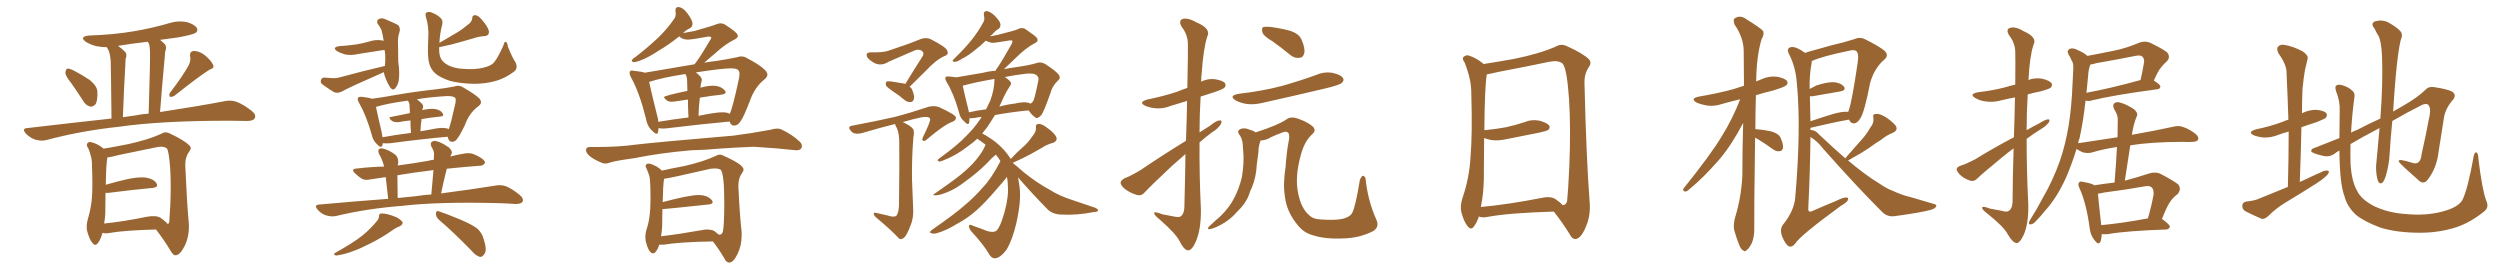 <svg xmlns="http://www.w3.org/2000/svg" xmlns:xlink="http://www.w3.org/1999/xlink" width="1350" height="150"><path fill="#996633" padding="10" d="M38.53 44.97L38.53 44.97Q35.45 41.16 35.30 39.40L35.30 39.40Q35.45 37.50 36.33 37.06L36.33 37.06Q37.35 36.91 39.55 37.94L39.55 37.94Q44.38 40.43 48.49 43.21L48.49 43.21Q52.44 46.44 52.59 49.51L52.59 49.51Q52.73 54.20 51.71 56.10L51.71 56.10Q50.39 57.71 48.93 57.57L48.93 57.57Q46.58 57.13 45.12 54.79L45.12 54.79Q41.75 49.51 38.53 44.97ZM101.95 35.16L101.95 35.16Q103.13 32.52 102.69 30.62L102.69 30.62Q102.25 27.69 104.59 27.54L104.59 27.54Q107.96 27.54 111.04 30.18L111.04 30.18Q114.11 32.81 115.14 35.16L115.14 35.16Q115.87 36.77 113.09 37.65L113.09 37.65Q106.93 41.60 94.19 51.71L94.19 51.71Q92.87 52.44 91.85 52.29L91.85 52.29Q91.11 51.27 91.70 50.24L91.70 50.24Q98.73 41.02 101.95 35.16ZM60.21 64.01L60.21 64.01Q59.91 35.89 59.77 32.67L59.77 32.67Q59.47 29.59 58.89 27.83L58.89 27.83Q58.30 26.81 57.71 25.49L57.71 25.49Q54.64 25.49 51.86 24.90L51.86 24.90Q48.63 24.02 46.29 22.56L46.29 22.56Q42.63 19.78 48.05 19.19L48.05 19.19Q61.38 18.75 72.51 16.85L72.51 16.85Q82.76 15.09 92.14 12.30L92.14 12.30Q96.68 10.99 101.22 12.01L101.22 12.01Q105.32 13.33 106.35 15.23L106.35 15.23Q107.08 16.70 105.62 17.72L105.62 17.72Q104.15 18.75 96.09 20.21L96.09 20.21Q90.97 20.95 86.43 21.53L86.43 21.53Q87.74 22.56 89.06 23.88L89.06 23.88Q90.23 25.49 89.21 27.83L89.21 27.83Q89.06 29.30 88.92 31.20L88.92 31.20Q87.74 43.80 86.43 60.50L86.43 60.50Q107.52 57.28 121.29 54.64L121.29 54.64Q124.51 53.91 127.59 54.93L127.59 54.93Q131.25 56.25 135.79 59.77L135.79 59.77Q138.57 61.96 137.55 63.87L137.55 63.87Q136.67 65.33 133.45 65.33L133.45 65.33Q128.91 65.33 123.93 65.19L123.93 65.19Q87.01 65.19 64.60 68.41L64.60 68.41Q43.80 70.61 25.20 75.59L25.20 75.59Q22.71 76.32 19.19 75.44L19.19 75.44Q16.41 74.56 14.06 72.22L14.06 72.22Q11.43 69.29 14.94 69.14L14.94 69.14Q38.67 66.36 60.21 64.01ZM73.54 62.26L73.54 62.26Q76.76 61.52 80.27 61.38L80.27 61.38Q81.15 32.23 81.01 28.71L81.01 28.71Q81.01 25.49 80.42 23.58L80.42 23.58Q79.98 23.00 79.83 22.56L79.83 22.56Q71.63 23.44 63.72 24.76L63.72 24.76Q65.63 26.07 67.53 27.98L67.53 27.98Q68.85 29.44 67.82 31.79L67.82 31.79Q67.82 33.11 67.68 35.01L67.68 35.01Q66.94 47.31 66.36 63.28L66.36 63.28Q69.87 62.70 73.54 62.26ZM55.37 125.68L55.37 125.68Q54.35 129.35 52.88 131.25L52.88 131.25Q51.42 133.15 49.95 131.25L49.95 131.25Q48.34 129.49 47.02 124.66L47.02 124.66Q46.44 121.88 47.46 118.21L47.46 118.21Q49.22 112.35 49.66 106.49L49.66 106.49Q50.10 100.34 49.66 89.36L49.66 89.36Q49.66 86.13 49.07 84.38L49.07 84.38Q48.63 82.18 47.61 79.98L47.61 79.98Q46.58 78.52 47.02 77.64L47.02 77.64Q47.90 76.32 49.22 76.76L49.22 76.76Q52.88 77.64 55.96 80.27L55.96 80.27Q60.64 79.54 69.43 77.78L69.43 77.78Q80.13 75.44 87.16 72.22L87.16 72.22Q89.36 70.75 91.99 72.22L91.99 72.22Q99.46 75.73 102.25 78.52L102.25 78.52Q103.71 79.83 102.25 81.74L102.25 81.74Q99.90 84.96 100.05 89.50L100.05 89.50Q100.93 109.72 101.95 120.41L101.95 120.41Q102.39 127.29 99.76 132.71L99.76 132.71Q97.27 137.70 94.92 137.84L94.92 137.84Q93.46 137.99 91.99 135.21L91.99 135.21Q88.77 129.79 84.23 123.93L84.23 123.93Q67.24 124.37 58.89 125.83L58.89 125.83Q56.84 126.27 55.37 125.68ZM86.72 117.63L86.72 117.63L86.72 117.63Q89.79 119.82 90.67 121.14L90.67 121.14Q91.26 120.41 91.41 119.82L91.41 119.82Q91.55 116.89 91.99 110.16L91.99 110.16Q92.43 98.73 91.85 90.23L91.85 90.23Q91.11 81.15 90.09 80.13L90.09 80.13Q88.04 78.66 84.38 79.54L84.38 79.54Q74.85 81.45 63.72 83.79L63.72 83.79Q60.35 84.81 58.01 84.96L58.01 84.96Q57.28 88.62 57.13 99.76L57.13 99.76Q62.70 98.14 68.99 96.68L68.99 96.68Q75.44 95.36 79.10 95.95L79.10 95.95Q83.06 96.68 84.52 99.02L84.52 99.02Q85.84 101.07 82.18 101.51L82.18 101.51Q72.22 102.39 58.59 104.15L58.59 104.15Q57.57 104.15 56.98 104.15L56.98 104.15Q56.84 109.57 56.84 115.43L56.84 115.43Q56.69 118.07 56.25 120.70L56.25 120.70Q66.50 119.68 79.39 117.04L79.39 117.04Q84.38 116.16 86.72 117.63ZM207.86 35.60L207.86 35.60Q208.15 32.81 208.01 29.15L208.01 29.15Q207.86 27.98 207.71 27.10L207.71 27.10Q207.13 26.95 206.54 27.10L206.54 27.10Q199.80 28.13 193.51 29.15L193.51 29.15Q189.70 30.03 186.47 29.44L186.47 29.44Q183.84 28.71 182.08 27.69L182.08 27.69Q179.00 25.49 183.40 24.90L183.40 24.90Q188.09 24.61 192.19 24.02L192.19 24.02Q195.85 23.44 199.37 22.41L199.37 22.41Q202.88 21.24 206.40 21.83L206.40 21.83Q206.98 21.97 207.13 22.12L207.13 22.12Q207.13 21.83 207.13 21.68L207.13 21.68Q206.54 18.02 205.96 16.11L205.96 16.11Q204.93 13.92 203.91 12.89L203.91 12.89Q203.32 11.13 204.20 10.55L204.20 10.55Q205.66 9.52 207.42 10.11L207.42 10.11Q212.11 12.01 214.89 13.48L214.89 13.48Q216.36 14.94 215.77 17.14L215.77 17.14Q214.89 19.63 214.89 22.27L214.89 22.27Q215.04 27.10 215.04 32.96L215.04 32.96Q215.92 39.70 215.33 43.36L215.33 43.36Q215.04 45.56 213.57 47.46L213.57 47.46Q212.26 49.22 210.79 47.31L210.79 47.31Q209.18 44.97 207.86 41.31L207.86 41.31Q207.42 39.99 207.28 38.96L207.28 38.96Q188.82 47.02 184.72 49.37L184.72 49.37Q182.08 50.68 180.18 49.66L180.18 49.66Q178.42 48.63 174.46 45.85L174.46 45.85Q172.85 44.82 173.29 43.36L173.29 43.36Q173.73 41.75 175.20 41.89L175.20 41.89Q177.25 42.04 179.15 42.19L179.15 42.19Q181.64 42.33 183.54 41.75L183.54 41.75Q195.85 38.38 207.86 35.60ZM278.32 33.54L278.32 33.54Q279.93 36.77 277.59 38.67L277.59 38.67Q272.90 42.19 267.92 43.65L267.92 43.65Q262.21 45.26 256.05 45.26L256.05 45.26Q248.29 45.12 242.87 43.65L242.87 43.65Q237.74 41.89 235.11 39.70L235.11 39.70Q232.32 37.06 231.74 33.98L231.74 33.98Q230.71 30.91 231.30 19.78L231.30 19.78Q231.59 14.65 230.13 9.67L230.13 9.67Q229.39 7.32 230.27 6.74L230.27 6.74Q231.59 6.15 233.06 6.74L233.06 6.74Q236.13 7.91 237.89 9.67L237.89 9.67Q239.36 10.99 238.77 13.33L238.77 13.33Q237.45 18.60 237.30 23.14L237.30 23.14Q241.41 20.65 245.51 18.31L245.51 18.31Q249.02 16.41 252.25 13.62L252.25 13.62Q254.88 12.01 255.03 9.67L255.03 9.67Q255.03 8.06 256.79 8.20L256.79 8.20Q258.40 8.35 260.60 11.13L260.60 11.13Q263.09 13.92 263.96 16.55L263.96 16.55Q264.40 19.34 261.62 19.48L261.62 19.48Q258.11 19.78 255.32 20.80L255.32 20.80Q252.10 21.68 248.58 22.71L248.58 22.71Q244.34 24.02 237.16 25.49L237.16 25.49Q237.16 25.78 237.16 25.93L237.16 25.93Q237.01 29.30 238.04 31.49L238.04 31.49Q238.92 33.54 242.14 35.30L242.14 35.30Q245.80 37.06 250.63 37.21L250.63 37.21Q256.20 37.65 260.74 36.62L260.74 36.62Q265.28 35.60 266.75 33.69L266.75 33.69Q268.65 31.64 271.88 24.46L271.88 24.46Q272.31 22.41 273.19 22.56L273.19 22.56Q274.07 23.14 274.22 25.05L274.22 25.05Q276.86 31.64 278.32 33.54ZM206.69 77.34L206.69 77.34Q206.54 77.78 206.54 78.37L206.54 78.37Q205.81 80.42 203.47 77.78L203.47 77.78Q201.27 75.73 200.68 72.51L200.68 72.51Q197.61 61.96 193.95 55.66L193.95 55.66Q192.77 53.61 193.36 52.73L193.36 52.73Q193.95 52.15 195.41 52.29L195.41 52.29Q199.37 52.73 200.83 53.32L200.83 53.32Q206.54 52.59 213.72 51.27L213.72 51.27Q223.83 49.51 235.69 48.19L235.69 48.19Q240.82 47.61 245.21 46.73L245.21 46.73Q247.85 45.70 250.05 47.17L250.05 47.17Q256.49 50.83 258.84 53.17L258.84 53.17Q260.89 55.52 258.25 57.42L258.25 57.42Q253.27 61.08 250.93 67.82L250.93 67.82Q248.14 73.54 247.12 74.56L247.12 74.56Q246.09 76.46 244.19 76.61L244.19 76.61Q242.58 76.61 241.99 74.71L241.99 74.71Q241.85 74.27 241.70 73.83L241.70 73.83Q228.37 75 210.79 77.34L210.79 77.34Q208.59 77.49 206.69 77.34ZM241.11 69.29L241.11 69.29Q242.14 69.43 242.29 69.87L242.29 69.87Q243.46 66.94 245.80 56.25L245.80 56.25Q246.53 53.17 245.51 52.59L245.51 52.59Q243.90 51.56 239.36 52.00L239.36 52.00Q231.01 52.59 225.15 53.61L225.15 53.61Q226.46 54.64 227.93 56.10L227.93 56.10Q228.96 57.28 228.08 59.18L228.08 59.18Q228.08 59.33 227.93 59.47L227.93 59.47Q232.47 58.45 235.11 58.89L235.11 58.89Q238.04 59.47 239.06 61.23L239.06 61.23Q240.09 62.84 237.30 62.99L237.30 62.99Q232.62 63.43 227.64 64.31L227.64 64.31Q227.20 67.24 227.05 70.90L227.05 70.90Q229.98 70.31 233.64 69.73L233.64 69.73Q238.33 68.70 241.11 69.29ZM206.54 74.12L206.54 74.12Q213.57 72.80 221.92 71.78L221.92 71.78Q221.63 67.68 221.63 65.04L221.63 65.04Q218.55 65.33 215.48 65.92L215.48 65.92Q212.84 66.21 211.52 65.19L211.52 65.19Q209.33 63.28 211.23 63.13L211.23 63.13Q215.92 62.11 221.34 61.08L221.34 61.08Q221.19 58.15 221.19 57.57L221.19 57.57Q221.19 56.10 220.75 55.08L220.75 55.08Q220.31 54.49 220.17 54.35L220.17 54.35Q209.33 55.81 203.03 57.71L203.03 57.71Q203.76 61.52 206.10 71.34L206.10 71.34Q206.40 72.80 206.54 74.12ZM209.62 107.37L209.62 107.37Q208.74 99.76 208.30 95.65L208.30 95.65Q203.91 96.24 200.24 96.83L200.24 96.83Q197.31 97.56 195.41 96.53L195.41 96.53Q193.36 95.21 191.89 93.75L191.89 93.75Q188.96 91.11 192.92 90.97L192.92 90.97Q200.39 90.09 207.42 89.94L207.42 89.94Q206.54 86.28 204.64 83.06L204.64 83.06Q203.91 81.01 204.79 80.42L204.79 80.42Q205.81 79.83 207.57 80.42L207.57 80.42Q210.79 81.45 213.57 83.64L213.57 83.64Q215.19 85.11 215.04 87.89L215.04 87.89Q214.89 88.33 214.75 89.36L214.75 89.36Q222.66 88.33 231.15 86.87L231.15 86.87Q232.47 86.43 234.23 86.28L234.23 86.28Q234.23 84.67 234.38 83.20L234.38 83.20Q234.38 81.45 232.91 79.10L232.91 79.10Q232.18 77.20 233.20 76.61L233.20 76.61Q234.23 75.73 235.99 76.32L235.99 76.32Q238.77 77.05 242.43 79.69L242.43 79.69Q244.48 81.59 243.90 82.91L243.90 82.91Q243.60 83.50 243.16 84.52L243.16 84.52Q246.83 83.50 250.78 82.91L250.78 82.91Q253.71 82.32 256.05 83.35L256.05 83.35Q258.11 84.23 258.98 84.81L258.98 84.81Q262.06 86.57 261.91 88.04L261.91 88.04Q260.60 89.65 259.13 89.50L259.13 89.50Q250.93 90.09 241.26 91.11L241.26 91.11Q239.65 97.41 238.18 104.44L238.18 104.44Q256.05 102.10 267.63 100.20L267.63 100.20Q270.56 99.61 273.34 100.63L273.34 100.63Q276.56 101.95 280.52 105.18L280.52 105.18Q283.01 107.23 282.13 108.98L282.13 108.98Q281.40 110.16 278.32 110.16L278.32 110.16Q274.37 109.86 269.82 109.72L269.82 109.72Q236.87 108.84 216.94 111.18L216.94 111.18Q198.05 112.65 181.64 116.60L181.64 116.60Q179.30 117.19 176.07 116.31L176.07 116.31Q173.44 115.43 171.53 113.23L171.53 113.23Q169.34 110.60 172.41 110.45L172.41 110.45Q191.89 108.69 209.62 107.37ZM224.85 105.91L224.85 105.91Q228.96 105.18 232.91 105.03L232.91 105.03Q233.50 98.00 234.08 91.85L234.08 91.85Q223.39 93.16 214.60 94.63L214.60 94.63Q214.60 99.76 214.75 106.93L214.75 106.93Q219.87 106.35 224.85 105.91ZM204.64 116.89L204.64 116.89Q204.64 115.28 205.96 115.28L205.96 115.28Q209.03 115.14 214.45 117.48L214.45 117.48Q216.80 118.95 217.38 119.97L217.38 119.97Q217.68 121.14 215.92 122.17L215.92 122.17Q213.57 123.05 211.67 124.51L211.67 124.51Q205.52 128.76 199.80 131.54L199.80 131.54Q194.68 134.18 190.58 135.64L190.58 135.64Q186.04 137.40 181.64 137.99L181.64 137.99Q179.74 137.70 180.76 136.67L180.76 136.67Q190.58 131.25 195.56 127.29L195.56 127.29Q200.10 123.63 203.76 119.09L203.76 119.09Q204.64 117.92 204.64 116.89ZM237.01 118.65L237.01 118.65L237.01 118.65Q235.40 117.19 235.40 115.28L235.40 115.28Q235.55 113.53 237.01 114.11L237.01 114.11Q240.97 115.43 248.44 118.51L248.44 118.51Q255.03 121.29 257.81 123.49L257.81 123.49Q260.30 125.83 261.18 129.05L261.18 129.05Q263.23 135.35 261.47 137.26L261.47 137.26Q260.45 138.87 259.13 138.72L259.13 138.72Q256.93 138.13 254.59 135.35L254.59 135.35Q244.92 125.39 237.01 118.65ZM354.49 72.22L354.49 72.22Q353.76 72.22 352.15 70.61L352.15 70.61Q349.37 67.97 348.78 63.87L348.78 63.87Q345.26 49.80 340.72 41.75L340.72 41.75Q339.99 40.43 339.99 39.55L339.99 39.55Q339.99 38.96 340.21 38.53Q340.43 38.09 341.31 38.09L341.31 38.09L342.33 38.23Q346.44 38.67 348.19 39.26L348.19 39.26L375 34.72L375.73 33.84Q378.66 29.88 383.64 21.39L383.64 21.39Q384.08 20.80 384.08 20.36L384.08 20.36Q384.08 19.78 383.06 19.78L383.06 19.78L382.32 19.78Q373.39 21.39 371.48 21.39L371.48 21.39Q368.41 21.39 366.80 19.63L366.80 19.63Q360.94 24.32 356.10 27.10L356.10 27.10Q350.98 30.47 347.39 32.01Q343.80 33.54 342.33 33.54L342.33 33.54Q341.16 33.40 341.16 32.81L341.16 32.81Q341.16 31.93 343.36 30.62L343.36 30.62Q349.95 25.49 355.00 20.73Q360.06 15.97 364.01 10.25L364.01 10.25Q364.89 9.08 364.89 7.47L364.89 7.47L364.75 5.57Q364.75 3.81 366.21 3.81L366.21 3.81Q368.70 3.81 371.34 7.40Q373.97 10.99 373.97 12.74L373.97 12.74Q373.97 14.36 372.66 15.23L372.66 15.23Q370.75 15.97 368.85 17.87L368.85 17.87L375.15 16.70Q385.40 13.77 386.65 13.18Q387.89 12.60 389.06 12.60L389.06 12.60Q390.09 12.60 391.11 13.04L391.11 13.04Q398.44 17.58 398.44 19.34L398.44 19.34Q398.44 20.36 396.83 21.24L396.83 21.24Q391.70 23.73 386.28 28.71L386.28 28.71Q382.62 31.93 380.27 33.84L380.27 33.84Q383.79 33.25 387.45 32.81L387.45 32.81Q393.16 31.93 398.00 30.91L398.00 30.91Q399.17 30.47 400.34 30.47L400.34 30.47Q401.95 30.47 403.56 31.49L403.56 31.49Q414.40 37.21 414.40 40.28L414.40 40.28Q414.40 41.46 412.94 42.77L412.94 42.77Q407.52 47.02 404.88 54.64L404.88 54.64Q401.37 63.72 399.90 65.48L399.90 65.48Q398.44 67.82 396.39 67.82L396.39 67.82Q394.63 67.82 394.04 65.63L394.04 65.63Q379.54 66.94 360.06 69.29L360.06 69.29L358.15 69.43Q356.69 69.43 355.66 69.14L355.66 69.14Q355.52 70.17 355.37 71.19Q355.22 72.22 354.49 72.22ZM377.20 62.55L377.20 62.55Q386.43 60.64 389.94 60.64L389.94 60.64Q393.02 60.64 394.04 61.52L394.04 61.52Q395.65 58.30 399.02 42.48L399.02 42.48Q399.32 40.87 399.32 39.84L399.32 39.84Q399.32 38.23 398.29 37.57Q397.27 36.91 394.48 36.91L394.48 36.91Q390.09 36.91 375.73 39.11L375.73 39.11Q378.96 41.46 378.96 43.07L378.96 43.07Q378.96 43.80 378.66 44.68Q378.37 45.56 378.37 46.58L378.37 46.58Q378.22 46.88 378.22 47.46L378.22 47.46Q378.22 47.31 378.37 47.31L378.37 47.31Q382.18 46.29 384.96 46.29L384.96 46.29Q389.36 46.29 391.55 49.07L391.55 49.07Q391.85 49.51 391.85 49.80L391.85 49.80Q391.85 50.83 389.50 51.12L389.50 51.12Q384.08 51.71 377.93 52.73L377.93 52.73Q377.34 57.28 377.20 62.55ZM355.52 65.77L355.52 65.77Q363.28 64.45 371.78 63.43L371.78 63.43Q371.48 57.71 371.48 53.76L371.48 53.76L364.45 54.79L362.70 54.93Q360.94 54.93 360.06 54.20L360.06 54.20Q358.59 53.03 358.59 52.44L358.59 52.44Q358.59 51.71 371.19 49.07L371.19 49.07L371.04 43.51Q370.90 40.87 370.02 39.99L370.02 39.99Q357.57 41.89 350.54 44.24L350.54 44.24Q351.56 49.22 354.79 62.11L354.79 62.11Q355.37 64.01 355.52 65.77ZM326.81 88.33L326.81 88.33L325.63 88.18Q316.41 84.52 316.41 80.86L316.41 80.86Q316.70 79.39 318.31 79.39L318.31 79.39L321.24 79.39Q334.42 79.39 343.36 78.08L343.36 78.08Q356.25 76.61 396.09 73.24L396.09 73.24Q406.20 71.92 416.31 70.02L416.31 70.02Q418.21 69.43 419.68 69.43L419.68 69.43Q421.00 69.43 421.88 69.87L421.88 69.87Q427.88 72.66 431.98 76.61L431.98 76.61Q433.01 77.64 433.01 78.81L433.01 78.81Q433.01 81.15 429.93 81.15L429.93 81.15L428.47 81.01Q421.00 80.13 406.93 79.25L406.93 79.25Q396.39 79.69 388.33 80.27L388.33 80.27Q380.86 81.01 373.24 81.15L373.24 81.15Q356.25 82.62 342.63 85.40L342.63 85.40Q331.93 86.87 329.59 87.74L329.59 87.74Q327.98 88.33 326.81 88.33ZM393.90 141.80L393.90 141.80Q392.14 141.80 391.11 139.45L391.11 139.45Q388.48 134.91 384.96 130.37L384.96 130.37Q366.94 130.66 358.45 132.13L358.45 132.13L355.96 132.13Q355.37 134.47 354.05 135.94L354.05 135.94Q353.47 136.82 352.73 136.82L352.73 136.82Q350.24 136.82 348.63 129.93L348.63 129.93L348.49 127.88Q348.49 126.12 349.07 124.07L349.07 124.07Q351.27 117.92 351.27 107.67L351.27 107.67Q351.27 97.27 350.68 95.21Q350.10 93.16 349.22 91.26L349.22 91.26Q348.63 90.23 348.63 89.65L348.63 89.65Q348.63 88.33 350.54 88.33L350.54 88.33L350.83 88.33Q355.08 89.65 357.42 92.14L357.42 92.14Q361.67 91.11 369.58 89.65L369.58 89.65Q379.83 87.30 386.43 84.23L386.43 84.23Q387.60 83.50 388.62 83.50L388.62 83.50Q389.79 83.50 390.97 84.23L390.97 84.23Q401.51 88.92 401.51 91.55L401.51 91.55Q401.51 92.29 400.78 93.31L400.78 93.31Q398.73 96.09 398.73 100.05L398.73 100.05L398.73 100.63Q399.46 116.60 400.49 125.39L400.49 125.39L400.49 127.15Q400.49 132.57 398.29 137.11Q396.09 141.65 393.90 141.80ZM356.98 127.59L356.98 127.59Q366.94 126.42 379.25 124.22L379.25 124.22Q380.71 123.93 381.59 123.93L381.59 123.93L382.47 123.93L382.18 123.93Q384.52 124.07 385.55 124.66L385.55 124.66Q387.01 125.68 387.89 126.56L387.89 126.56L388.62 126.71Q389.94 126.71 390.38 124.95L390.38 124.95Q391.11 121.00 391.11 109.57L391.11 109.57Q391.11 94.04 389.21 91.70L389.21 91.70Q388.04 90.97 385.99 90.97L385.99 90.97L383.79 91.11Q360.94 96.39 358.59 96.53L358.59 96.53Q358.01 100.20 357.86 109.13L357.86 109.13Q372.22 105.32 377.20 105.32L377.20 105.32Q382.18 105.32 384.52 108.25L384.52 108.25Q384.81 108.69 384.81 109.13L384.81 109.13Q384.81 110.30 382.32 110.45L382.32 110.45Q358.89 112.94 357.71 112.94L357.71 112.94L357.57 122.02Q357.42 124.80 356.98 127.59ZM488.82 45.41L488.82 45.41Q493.80 37.21 498.34 30.18L498.34 30.18Q499.22 28.27 497.46 27.25L497.46 27.25Q496.00 26.51 494.24 27.10L494.24 27.10Q482.23 32.23 480.03 33.25L480.03 33.25Q475.78 36.04 471.83 33.84L471.83 33.84Q469.34 32.37 468.31 30.91L468.31 30.91Q467.14 28.27 470.21 28.27L470.21 28.27Q476.95 28.42 479.74 27.39L479.74 27.39Q490.43 23.88 497.17 21.09L497.17 21.09Q500.10 20.07 502.44 21.09L502.44 21.09Q511.08 25.49 511.52 27.39L511.52 27.39Q512.55 29.44 509.91 30.32L509.91 30.32Q505.37 32.37 499.95 38.23L499.95 38.23Q495.26 42.77 491.16 46.88L491.16 46.88Q492.04 47.31 492.48 48.34L492.48 48.34Q493.95 51.56 493.51 53.32L493.51 53.32Q493.21 54.93 491.89 55.08L491.89 55.08Q490.28 55.37 488.53 54.05L488.53 54.05Q485.30 51.27 482.23 49.37L482.23 49.37Q479.00 47.17 478.42 46.14L478.42 46.14Q478.13 44.68 478.71 44.09L478.71 44.09Q479.30 43.80 481.05 43.95L481.05 43.95Q485.01 44.53 488.23 45.12L488.23 45.12Q488.67 45.26 488.82 45.41ZM479.15 116.31L479.15 116.31Q482.52 117.48 483.98 116.60L483.98 116.60Q485.30 114.99 485.45 110.89L485.45 110.89Q485.74 87.30 485.60 77.05L485.60 77.05Q485.60 71.92 484.28 69.14L484.28 69.14Q483.40 67.82 483.40 66.94L483.40 66.94Q475.20 68.99 467.29 71.34L467.29 71.34Q461.57 73.24 459.67 70.90L459.67 70.90Q457.18 68.26 460.40 67.82L460.40 67.82Q473.58 65.33 483.25 63.13L483.25 63.13Q491.60 60.94 501.27 57.71L501.27 57.71Q504.49 56.84 507.13 57.86L507.13 57.86Q516.06 61.96 516.21 63.43L516.21 63.43Q516.36 65.19 513.57 66.06L513.57 66.06Q509.77 67.53 500.83 75L500.83 75Q499.37 76.46 498.49 76.03L498.49 76.03Q497.61 75.59 498.49 73.83L498.49 73.83Q502.29 66.21 502.29 64.31L502.29 64.31Q502.00 62.70 497.90 63.28L497.90 63.28Q492.33 64.45 487.50 65.92L487.50 65.92Q492.19 68.12 493.21 69.87L493.21 69.87Q493.80 71.19 493.21 74.41L493.21 74.41Q492.33 85.25 492.48 96.83L492.48 96.83Q492.92 105.91 493.07 111.77L493.07 111.77Q493.51 117.48 491.75 121.58L491.75 121.58Q490.14 125.98 488.67 127.88L488.67 127.88Q486.91 129.79 485.45 128.76L485.45 128.76Q480.62 123.63 473.14 117.48L473.14 117.48Q471.97 116.46 471.83 115.43L471.83 115.43Q471.83 114.55 473.29 114.99L473.29 114.99Q476.51 115.72 479.15 116.31ZM549.76 95.80L549.76 95.80Q550.20 98.29 550.63 101.37L550.63 101.37Q551.51 108.84 548.73 120.85L548.73 120.85Q546.68 129.64 543.46 134.91L543.46 134.91Q540.53 138.87 537.74 139.45L537.74 139.45Q535.40 139.75 533.94 136.96L533.94 136.96Q531.30 132.28 524.27 124.66L524.27 124.66Q523.10 122.90 523.24 121.88L523.24 121.88Q523.54 120.85 525.29 121.88L525.29 121.88Q529.54 123.34 533.20 124.80L533.20 124.80Q535.99 125.54 537.45 124.95L537.45 124.95Q539.21 124.22 541.11 118.80L541.11 118.80Q544.19 109.86 544.34 102.83L544.34 102.83Q544.34 98.58 543.75 95.51L543.75 95.51Q543.02 96.68 538.62 101.66L538.62 101.66Q531.74 109.72 527.20 113.67L527.20 113.67Q522.22 118.07 516.36 121.14L516.36 121.14Q510.94 124.51 505.66 125.98L505.66 125.98Q503.76 126.42 502.73 125.83L502.73 125.83Q501.42 125.54 503.32 124.07L503.32 124.07Q516.21 115.14 521.19 110.60L521.19 110.60Q526.17 106.49 530.71 101.22L530.71 101.22Q535.40 96.39 540.23 87.01L540.23 87.01Q539.06 84.96 537.74 83.50L537.74 83.50Q535.55 85.25 532.76 88.33L532.76 88.33Q527.93 93.16 521.63 97.71L521.63 97.71Q516.21 101.95 511.67 103.71L511.67 103.71Q507.86 105.32 505.52 105.47L505.52 105.47Q502.73 105.62 505.08 104.30L505.08 104.30Q517.24 95.95 521.19 92.29L521.19 92.29Q526.03 88.04 528.81 84.08L528.81 84.08Q531.30 80.71 532.18 78.08L532.18 78.08Q529.98 76.46 528.08 75.15L528.08 75.15Q527.78 74.85 527.78 74.85L527.78 74.85Q525.29 77.20 522.51 79.10L522.51 79.10Q516.21 84.08 508.74 86.87L508.74 86.87Q507.57 87.45 506.69 87.01L506.69 87.01Q505.96 86.72 506.84 85.84L506.84 85.84Q517.68 77.93 521.78 73.39L521.78 73.39Q526.03 69.29 529.25 64.45L529.25 64.45Q529.69 63.72 530.13 63.13L530.13 63.13Q527.93 63.28 526.17 63.72L526.17 63.72Q524.56 63.87 523.54 63.87L523.54 63.87Q523.54 65.04 523.39 66.06L523.39 66.06Q522.95 68.12 520.61 65.48L520.61 65.48Q518.41 63.72 517.82 60.50L517.82 60.50Q514.89 50.24 511.23 44.38L511.23 44.38Q510.06 42.48 510.64 41.60L510.64 41.60Q511.08 41.16 512.55 41.31L512.55 41.31Q515.04 41.60 516.50 41.75L516.50 41.75Q522.95 40.72 531.01 39.26L531.01 39.26Q534.38 38.38 537.60 38.23L537.60 38.23Q537.89 37.35 538.48 36.77L538.48 36.77Q541.41 32.52 546.39 23.58L546.39 23.58Q546.97 22.41 546.53 21.97L546.53 21.97Q546.24 21.68 545.21 21.83L545.21 21.83Q536.57 23.29 535.55 23.14L535.55 23.14Q533.35 22.56 532.32 21.97L532.32 21.97Q529.39 24.90 526.76 26.81L526.76 26.81Q522.95 30.03 519.87 31.49L519.87 31.49Q516.94 33.40 515.63 33.40L515.63 33.40Q514.01 33.40 514.60 32.37L514.60 32.37Q515.19 31.79 516.21 30.76L516.21 30.76Q521.04 26.07 524.71 21.53L524.71 21.53Q528.52 16.70 531.15 11.72L531.15 11.72Q531.88 10.25 531.30 8.35L531.30 8.35Q531.01 5.86 532.91 6.01L532.91 6.01Q534.96 6.30 537.30 8.64L537.30 8.64Q540.09 11.57 540.23 13.04L540.23 13.04Q540.38 14.50 539.36 15.53L539.36 15.53Q537.60 16.41 535.69 18.75L535.69 18.75Q534.96 19.04 534.81 19.63L534.81 19.63Q537.16 19.19 539.06 18.75L539.06 18.75Q548.44 16.41 549.46 15.82L549.46 15.82Q551.51 14.65 553.42 15.53L553.42 15.53Q558.25 18.75 559.72 20.21L559.72 20.21Q561.18 22.27 558.84 23.29L558.84 23.29Q553.86 25.93 548.58 31.20L548.58 31.20Q544.34 35.16 542.14 37.35L542.14 37.35Q545.95 36.62 549.17 36.18L549.17 36.18Q555.62 35.30 560.01 33.98L560.01 33.98Q562.06 33.25 564.40 34.57L564.40 34.57Q569.68 37.94 571.58 40.14L571.58 40.14Q573.05 42.04 571.29 43.51L571.29 43.51Q568.21 46.44 567.19 50.39L567.19 50.39L567.19 50.39Q563.67 60.35 562.35 62.11L562.35 62.11Q560.16 64.45 559.13 63.43L559.13 63.43Q557.37 62.40 555.47 59.62L555.47 59.62Q547.12 60.35 537.30 62.11L537.30 62.11Q534.96 65.92 533.06 68.70L533.06 68.70Q531.74 70.31 530.42 72.07L530.42 72.07Q532.18 72.95 534.81 74.71L534.81 74.71Q541.70 79.25 545.80 85.84L545.80 85.84Q549.02 82.32 552.25 79.54L552.25 79.54Q555.18 77.05 557.52 73.54L557.52 73.54Q559.57 71.19 559.42 68.85L559.42 68.85Q559.13 66.94 560.89 66.94L560.89 66.94Q562.65 66.80 565.43 68.99L565.43 68.99Q568.80 71.34 570.26 73.68L570.26 73.68Q571.44 76.17 568.36 77.20L568.36 77.20Q565.14 78.08 562.35 79.98L562.35 79.98Q559.42 81.59 556.35 83.35L556.35 83.35Q552.83 85.25 546.97 87.89L546.97 87.89Q546.97 87.89 546.97 88.04L546.97 88.04Q549.17 89.79 552.83 93.02L552.83 93.02Q559.72 98.58 566.46 102.25L566.46 102.25Q571.88 105.76 579.35 108.11L579.35 108.11Q585.79 110.30 591.50 112.21L591.50 112.21Q593.12 113.09 592.97 113.67L592.97 113.67Q592.82 114.40 590.48 114.55L590.48 114.55Q581.54 116.31 573.05 115.87L573.05 115.87Q568.36 115.72 565.58 112.94L565.58 112.94Q557.37 104.59 549.76 95.80ZM534.81 54.20L534.81 54.20Q537.01 48.05 537.01 42.63L537.01 42.63Q526.61 44.38 519.87 46.29L519.87 46.29Q520.61 49.95 522.95 59.33L522.95 59.33Q523.10 60.06 523.24 60.64L523.24 60.64Q527.64 59.62 532.47 59.03L532.47 59.03Q533.79 56.40 534.81 54.20ZM541.99 52.44L541.99 52.44L541.99 52.44Q540.67 55.22 539.65 57.57L539.65 57.57Q543.75 56.40 547.85 55.96L547.85 55.96Q552.39 54.93 554.74 55.37L554.74 55.37Q555.62 55.52 556.49 55.96L556.49 55.96Q557.37 55.52 557.96 54.49L557.96 54.49Q558.84 53.03 560.74 43.21L560.74 43.21Q561.04 41.89 560.01 40.87L560.01 40.87Q558.54 39.26 553.71 39.84L553.71 39.84Q547.56 40.58 542.58 41.60L542.58 41.60Q545.07 43.21 545.65 44.24L545.65 44.24Q546.39 45.41 545.36 46.44L545.36 46.44Q543.46 49.37 541.99 52.44ZM640.43 76.03L640.43 76.03Q640.87 63.72 641.02 54.49L641.02 54.49Q636.47 55.81 632.37 57.13L632.37 57.13Q627.98 58.89 623.88 58.45L623.88 58.45Q620.80 58.15 618.46 57.13L618.46 57.13Q614.50 55.22 619.48 53.76L619.48 53.76Q628.13 52.00 635.30 49.66L635.30 49.66Q638.09 48.49 641.16 47.46L641.16 47.46Q641.60 26.22 641.46 23.58L641.46 23.58Q641.31 18.60 638.23 14.65L638.23 14.65Q636.18 11.28 638.53 10.25L638.53 10.25Q641.46 9.38 646.29 12.16L646.29 12.16Q654.20 15.53 651.86 19.92L651.86 19.92Q649.80 26.51 648.93 39.40L648.93 39.40Q648.63 41.75 648.63 44.09L648.63 44.09Q652.15 42.33 656.10 42.77L656.10 42.77Q660.50 43.51 661.52 44.97L661.52 44.97Q662.26 46.00 661.23 47.31L661.23 47.31Q660.50 48.19 655.22 49.95L655.22 49.95Q651.42 51.12 648.34 52.15L648.34 52.15Q647.75 61.67 647.75 71.48L647.75 71.48Q650.54 69.73 653.32 67.97L653.32 67.97Q656.69 65.19 658.45 65.04L658.45 65.04Q660.21 64.75 659.33 66.94L659.33 66.94Q657.86 69.43 654.64 71.34L654.64 71.34Q651.27 73.83 647.75 76.90L647.75 76.90Q647.61 94.78 648.49 112.94L648.49 112.94Q648.63 123.63 645.85 130.22L645.85 130.22Q643.65 135.35 641.46 135.21L641.46 135.21Q639.26 134.91 636.91 130.08L636.91 130.08Q634.86 126.12 626.37 118.65L626.37 118.65Q623.44 116.31 623.29 115.28L623.29 115.28Q622.85 113.82 627.69 115.72L627.69 115.72Q630.62 116.31 633.84 116.89L633.84 116.89Q636.47 117.48 637.50 116.89L637.50 116.89Q639.40 115.58 639.55 112.06L639.55 112.06Q639.99 96.09 640.14 83.20L640.14 83.20Q636.62 86.28 632.96 89.50L632.96 89.50Q621.24 100.49 618.02 104.00L618.02 104.00Q616.41 105.91 614.06 105.32L614.06 105.32Q610.40 104.30 607.32 101.95L607.32 101.95Q604.98 99.90 605.13 98.44L605.13 98.44Q605.42 97.27 607.32 96.24L607.32 96.24Q610.84 94.92 616.11 91.70L616.11 91.70Q627.54 83.94 640.43 76.03ZM687.30 22.41L687.30 22.41Q682.32 19.48 681.74 17.58L681.74 17.58Q681.15 15.53 682.03 14.65L682.03 14.65Q682.91 14.36 685.69 14.50L685.69 14.50Q691.41 15.23 696.39 16.55L696.39 16.55Q701.51 18.16 702.83 21.39L702.83 21.39Q704.88 26.07 704.30 28.71L704.30 28.71Q703.71 31.05 701.95 31.20L701.95 31.20Q699.17 31.64 696.83 29.74L696.83 29.74Q691.85 25.63 687.30 22.41ZM668.70 50.68L668.70 50.68Q681.45 49.22 692.14 46.44L692.14 46.44Q701.95 43.65 710.89 40.43L710.89 40.43Q715.28 38.53 719.82 39.40L719.82 39.40Q724.22 40.43 725.24 42.19L725.24 42.19Q725.98 43.36 724.66 44.68L724.66 44.68Q723.63 45.85 715.72 47.75L715.72 47.75Q698.29 51.86 681.88 55.52L681.88 55.52Q677.05 56.69 672.95 56.10L672.95 56.10Q669.58 55.52 667.24 54.20L667.24 54.20Q663.28 51.71 668.70 50.68ZM680.71 75.88L680.71 75.88L680.71 75.88Q679.54 78.96 679.54 82.18L679.54 82.18Q679.10 85.69 678.66 88.92L678.66 88.92Q678.37 95.51 676.03 101.22L676.03 101.22Q675 103.13 674.41 105.32L674.41 105.32Q672.51 110.16 668.12 114.26L668.12 114.26Q664.45 118.65 659.18 121.44L659.18 121.44Q654.93 123.63 653.03 123.78L653.03 123.78Q651.56 123.63 653.03 122.17L653.03 122.17Q654.79 120.56 656.69 118.80L656.69 118.80Q658.30 117.48 659.33 116.46L659.33 116.46Q664.01 111.77 666.21 107.37L666.21 107.37Q669.14 101.95 670.61 95.65L670.61 95.65Q671.92 87.89 671.34 81.74L671.34 81.74Q671.19 79.39 671.04 77.49L671.04 77.49Q670.75 74.56 668.99 72.36L668.99 72.36Q667.97 70.61 669.73 69.73L669.73 69.73Q672.07 68.70 675.15 70.17L675.15 70.17Q676.61 70.46 678.08 71.48L678.08 71.48Q690.38 67.53 694.92 64.31L694.92 64.31Q697.27 62.70 701.22 64.16L701.22 64.16Q706.79 66.21 709.13 68.55L709.13 68.55Q710.89 70.61 708.54 72.51L708.54 72.51Q704.44 76.32 702.54 83.35L702.54 83.35Q699.17 95.21 700.93 104.00L700.93 104.00Q702.54 112.50 706.93 116.16L706.93 116.16Q708.98 118.36 713.38 118.51L713.38 118.51Q721.29 119.09 725.39 118.07L725.39 118.07Q729.05 117.04 730.08 115.14L730.08 115.14Q731.98 111.77 734.33 97.12L734.33 97.12Q735.35 94.92 735.94 94.92L735.94 94.92Q736.82 94.92 737.40 96.39L737.40 96.39Q738.57 108.11 743.12 118.36L743.12 118.36Q745.17 122.46 741.50 124.80L741.50 124.80Q734.03 128.61 725.10 128.76L725.10 128.76Q715.58 129.20 708.84 127.00L708.84 127.00Q704.00 125.68 700.78 121.58L700.78 121.58Q694.92 114.55 693.90 106.49L693.90 106.49Q692.72 99.61 694.19 90.38L694.19 90.38Q694.78 81.74 696.09 75.15L696.09 75.15Q696.39 72.22 695.51 71.63L695.51 71.63Q694.63 70.61 692.29 71.63L692.29 71.63Q689.06 72.80 686.28 74.12L686.28 74.12Q683.79 75.73 680.71 75.88ZM839.06 114.26L839.06 114.26Q814.45 114.99 802.88 117.19L802.88 117.19Q800.68 117.63 798.93 117.04L798.93 117.04Q798.63 116.89 798.63 116.89L798.63 116.89Q797.46 120.26 796.00 122.17L796.00 122.17Q794.53 124.51 792.63 122.31L792.63 122.31Q790.58 119.97 789.11 114.55L789.11 114.55Q788.38 111.18 789.70 107.08L789.70 107.08Q793.51 95.95 794.09 84.52L794.09 84.52Q795.12 72.51 794.53 51.71L794.53 51.71Q794.53 45.70 793.51 42.04L793.51 42.04Q792.63 38.09 790.87 33.69L790.87 33.69Q789.55 31.93 790.14 30.91L790.14 30.91Q791.31 29.74 792.77 29.88L792.77 29.88Q797.17 31.20 800.83 34.28L800.83 34.28Q800.98 34.42 801.12 34.57L801.12 34.57Q806.98 33.69 817.68 31.79L817.68 31.79Q831.45 29.00 840.38 25.05L840.38 25.05Q843.02 23.44 846.09 24.90L846.09 24.90Q854.88 28.86 858.11 32.08L858.11 32.08Q859.57 33.84 858.11 36.04L858.11 36.04Q855.47 39.70 855.62 44.97L855.62 44.97Q856.64 86.43 858.40 108.84L858.40 108.84Q859.13 116.60 856.05 123.19L856.05 123.19Q853.56 128.91 850.78 129.05L850.78 129.05Q848.88 129.20 847.41 126.12L847.41 126.12Q843.90 120.41 839.06 114.26ZM843.75 110.74L843.75 110.74L843.75 110.74Q845.65 110.89 846.24 108.54L846.24 108.54Q846.83 103.13 847.41 90.23L847.41 90.23Q848.29 69.29 847.27 53.32L847.27 53.32Q846.09 36.62 843.75 34.28L843.75 34.28Q841.41 32.37 836.43 33.40L836.43 33.40Q823.83 36.04 809.18 38.82L809.18 38.82Q805.52 39.70 802.88 40.14L802.88 40.14Q801.71 47.46 801.56 70.31L801.56 70.31Q807.86 69.73 813.28 68.70L813.28 68.70Q818.41 67.53 822.95 66.06L822.95 66.06Q827.05 64.31 831.45 65.19L831.45 65.19Q835.55 66.36 836.57 67.82L836.57 67.82Q837.30 69.14 835.99 70.17L835.99 70.17Q835.25 70.75 831.15 71.63L831.15 71.63Q822.22 73.39 813.43 75.15L813.43 75.15Q809.03 76.17 805.08 75.59L805.08 75.59Q803.17 75.15 801.42 74.56L801.42 74.56Q801.27 85.55 801.27 96.97L801.27 96.97Q801.12 104.59 799.66 111.77L799.66 111.77Q814.16 110.45 832.18 106.93L832.18 106.93Q837.30 105.76 839.94 107.52L839.94 107.52Q842.72 109.42 843.75 110.74ZM947.75 74.41L947.75 74.41Q947.17 117.04 947.31 122.90L947.31 122.90Q947.46 127.59 946.00 131.25L946.00 131.25Q944.38 134.33 943.36 134.91L943.36 134.91Q942.19 136.23 941.31 135.21L941.31 135.21Q940.14 134.77 939.11 132.13L939.11 132.13Q937.65 128.47 936.77 125.24L936.77 125.24Q935.60 122.02 937.06 117.04L937.06 117.04Q940.28 106.49 940.87 94.92L940.87 94.92Q940.87 80.13 941.31 66.36L941.31 66.36Q935.16 78.22 928.42 86.13L928.42 86.13Q919.78 96.09 912.16 102.25L912.16 102.25Q910.84 103.56 909.96 103.42L909.96 103.42Q908.50 103.27 909.08 101.81L909.08 101.81Q923.73 83.64 929.88 73.39L929.88 73.39Q935.60 64.16 939.70 53.61L939.70 53.61Q934.57 54.79 930.03 56.10L930.03 56.10Q925.78 57.57 921.68 56.98L921.68 56.98Q918.46 56.40 916.11 55.37L916.11 55.37Q912.45 53.17 917.43 52.15L917.43 52.15Q927.83 50.39 936.33 48.05L936.33 48.05Q938.96 47.17 941.75 46.29L941.75 46.29Q941.60 36.47 941.60 27.69L941.60 27.69Q941.60 20.36 936.62 13.18L936.62 13.18Q935.89 10.99 936.47 10.11L936.47 10.11Q939.55 7.76 943.07 10.40L943.07 10.40Q951.12 15.38 952.15 16.85L952.15 16.85Q952.73 18.90 951.27 21.09L951.27 21.09Q948.49 30.32 948.34 43.95L948.34 43.95Q949.80 43.36 951.27 42.77L951.27 42.77Q955.37 40.87 959.77 41.46L959.77 41.46Q964.01 42.33 965.04 43.80L965.04 43.80Q965.77 45.12 964.45 46.14L964.45 46.14Q963.57 47.02 957.28 48.93L957.28 48.93Q952.29 50.10 948.19 51.42L948.19 51.42Q947.90 61.23 947.90 69.73L947.90 69.73Q952.15 70.02 956.25 70.90L956.25 70.90Q960.50 72.07 961.52 74.41L961.52 74.41Q962.99 77.78 962.84 79.69L962.84 79.69Q962.55 81.45 961.23 81.59L961.23 81.59Q959.47 82.03 957.57 80.71L957.57 80.71Q953.17 77.49 949.22 75.15L949.22 75.15Q948.34 74.56 947.75 74.41ZM996.53 85.55L996.53 85.55Q996.68 85.11 997.12 84.67L997.12 84.67Q1001.07 80.13 1004.74 76.03L1004.74 76.03Q1007.67 72.95 1010.01 68.85L1010.01 68.85Q1012.06 66.36 1011.62 63.57L1011.62 63.57Q1011.04 61.67 1012.94 61.52L1012.94 61.52Q1014.84 61.23 1018.07 63.13L1018.07 63.13Q1021.73 65.48 1023.63 67.82L1023.63 67.82Q1025.24 70.31 1022.02 71.78L1022.02 71.78Q1018.65 73.10 1015.87 75.44L1015.87 75.44Q1012.79 77.34 1009.57 79.69L1009.57 79.69Q1005.32 82.62 998.14 86.57L998.14 86.57Q998.00 86.57 997.85 86.57L997.85 86.57Q1007.23 94.48 1014.70 99.02L1014.70 99.02Q1018.80 101.81 1021.58 102.83L1021.58 102.83Q1027.29 105.47 1031.40 106.35L1031.40 106.35Q1037.70 108.25 1044.43 110.16L1044.43 110.16Q1046.04 110.60 1045.46 111.62L1045.46 111.62Q1044.73 112.79 1042.38 113.38L1042.38 113.38Q1037.11 114.84 1022.90 116.75L1022.90 116.75Q1019.09 117.19 1016.31 114.40L1016.31 114.40Q1002.10 100.20 984.08 79.83L984.08 79.83Q981.30 76.17 977.64 73.97L977.64 73.97Q977.49 91.85 976.46 112.65L976.46 112.65Q976.32 115.14 978.96 113.82L978.96 113.82Q985.55 110.89 991.41 108.54L991.41 108.54Q995.07 106.64 996.97 106.64L996.97 106.64Q998.44 106.64 997.85 108.11L997.85 108.11Q997.12 109.42 994.04 111.18L994.04 111.18Q971.78 127.44 969.43 131.54L969.43 131.54Q967.53 133.89 965.63 132.86L965.63 132.86Q963.57 131.10 962.11 127.00L962.11 127.00Q961.08 123.63 962.84 121.29L962.84 121.29Q968.85 113.82 969.43 106.64L969.43 106.64Q972.66 69.29 970.31 45.12L970.31 45.12Q969.73 36.33 966.06 29.15L966.06 29.15Q964.75 26.81 966.21 25.78L966.21 25.78Q967.53 24.90 970.31 25.93L970.31 25.93Q972.36 26.81 974.71 28.56L974.71 28.56Q977.64 27.54 981.74 26.51L981.74 26.51Q988.04 24.61 995.51 22.85L995.51 22.85Q998.73 21.97 1001.51 21.09L1001.51 21.09Q1004.44 19.78 1007.23 21.24L1007.23 21.24Q1014.84 25.05 1017.63 27.39L1017.63 27.39Q1020.26 29.88 1017.48 32.23L1017.48 32.23Q1012.06 36.91 1009.86 44.82L1009.86 44.82Q1006.79 60.64 1004.59 63.87L1004.59 63.87Q1003.27 66.21 1001.37 66.65L1001.37 66.65Q999.46 66.80 998.44 64.60L998.44 64.60Q989.36 66.21 977.78 68.99L977.78 68.99Q977.64 68.99 977.64 69.14L977.64 69.14Q977.64 69.58 977.64 70.17L977.64 70.17Q980.27 70.17 982.18 72.51L982.18 72.51Q989.79 79.69 996.53 85.55ZM977.34 52.00L977.34 52.00L977.34 52.00Q977.49 58.30 977.64 65.48L977.64 65.48Q983.64 63.43 989.94 61.52L989.94 61.52Q994.63 60.21 997.41 60.35L997.41 60.35Q997.85 60.35 998.00 60.50L998.00 60.50Q998.29 59.77 998.44 59.18L998.44 59.18Q1000.05 54.79 1003.13 33.98L1003.13 33.98Q1004.00 28.42 1002.10 27.39L1002.10 27.39Q1000.93 26.81 998.58 27.39L998.58 27.39Q984.23 30.32 978.37 32.96L978.37 32.96Q978.37 33.54 978.22 34.42L978.22 34.42Q977.05 40.43 977.20 48.05L977.20 48.05Q978.96 47.17 980.86 46.14L980.86 46.14Q986.72 44.24 990.23 44.38L990.23 44.38Q994.04 44.68 995.80 46.88L995.80 46.88Q996.97 48.78 993.75 49.37L993.75 49.37Q987.45 50.54 978.66 52.00L978.66 52.00Q977.78 52.00 977.34 52.00ZM1087.50 74.12L1087.50 74.12Q1087.94 61.52 1088.09 52.59L1088.09 52.59Q1084.13 53.32 1080.62 54.20L1080.62 54.20Q1076.37 55.37 1072.27 54.79L1072.27 54.79Q1069.04 54.35 1066.85 53.03L1066.85 53.03Q1062.89 50.83 1068.16 49.80L1068.16 49.80Q1075.93 48.93 1082.67 47.17L1082.67 47.17Q1085.45 46.29 1088.23 45.70L1088.23 45.70Q1088.38 30.03 1088.23 27.83L1088.23 27.83Q1088.09 23.14 1085.01 19.19L1085.01 19.19Q1082.96 15.97 1085.30 15.09L1085.30 15.09Q1088.23 14.06 1092.77 16.85L1092.77 16.85Q1100.39 20.21 1098.05 24.32L1098.05 24.32Q1096.00 30.62 1095.41 42.92L1095.41 42.92Q1095.26 43.07 1095.26 43.21L1095.26 43.21Q1098.63 41.89 1102.73 42.48L1102.73 42.48Q1106.84 43.51 1107.86 44.97L1107.86 44.97Q1108.45 46.29 1107.42 47.31L1107.42 47.31Q1106.69 48.05 1101.71 49.37L1101.71 49.37Q1098.05 50.10 1094.97 50.98L1094.97 50.98Q1094.38 60.50 1094.38 70.31L1094.38 70.31Q1097.61 68.41 1101.12 66.65L1101.12 66.65Q1104.35 64.60 1105.81 64.45L1105.81 64.45Q1107.28 64.31 1106.40 66.06L1106.40 66.06Q1104.93 68.12 1101.86 69.87L1101.86 69.87Q1098.05 72.22 1094.38 75L1094.38 75Q1094.38 92.58 1095.26 109.86L1095.26 109.86Q1095.56 120.26 1092.92 126.56L1092.92 126.56Q1090.72 131.40 1088.82 131.25L1088.82 131.25Q1086.77 130.96 1084.13 126.42L1084.13 126.42Q1082.08 122.46 1073.29 115.43L1073.29 115.43Q1070.51 113.38 1070.36 112.35L1070.36 112.35Q1070.07 110.89 1074.61 112.65L1074.61 112.65Q1077.69 113.23 1080.91 113.82L1080.91 113.82Q1083.84 114.70 1084.86 113.82L1084.86 113.82Q1086.62 112.50 1086.77 109.28L1086.77 109.28Q1086.91 93.02 1087.35 80.13L1087.35 80.13Q1084.28 82.32 1081.49 84.67L1081.49 84.67Q1070.21 93.90 1067.43 96.68L1067.43 96.68Q1065.82 98.14 1063.92 97.56L1063.92 97.56Q1060.69 96.53 1058.35 94.34L1058.35 94.34Q1056.45 92.29 1056.59 91.26L1056.59 91.26Q1056.88 90.09 1058.64 89.50L1058.64 89.50Q1061.87 88.48 1066.41 86.13L1066.41 86.13Q1076.37 79.98 1087.50 74.12ZM1134.96 126.42L1134.96 126.42Q1134.81 129.05 1134.23 130.52L1134.23 130.52Q1133.20 132.71 1130.86 129.49L1130.86 129.49Q1128.81 126.86 1128.37 122.90L1128.37 122.90Q1126.61 109.72 1122.95 101.66L1122.95 101.66Q1121.78 99.32 1122.80 98.44L1122.80 98.44Q1123.24 97.71 1125.15 98.29L1125.15 98.29Q1129.54 99.02 1131.01 100.05L1131.01 100.05Q1136.43 99.17 1141.85 98.58L1141.85 98.58Q1142.72 88.33 1143.16 79.39L1143.16 79.39Q1135.99 80.42 1129.69 82.32L1129.69 82.32Q1127.64 82.91 1124.85 82.32L1124.85 82.32Q1122.80 81.45 1121.34 80.42L1121.34 80.42Q1118.85 88.48 1115.77 95.65L1115.77 95.65Q1110.79 106.79 1104.20 113.96L1104.20 113.96Q1102.44 116.31 1100.10 118.65L1100.10 118.65Q1098.19 121.00 1096.73 121.14L1096.73 121.14Q1095.26 121.44 1095.70 119.97L1095.70 119.97Q1096.00 119.09 1096.58 118.21L1096.58 118.21Q1099.95 112.94 1102.73 107.52L1102.73 107.52Q1108.45 97.85 1112.40 86.72L1112.40 86.72Q1115.33 78.22 1117.09 67.68L1117.09 67.68Q1118.70 57.42 1119.14 45.85L1119.14 45.85Q1119.43 41.02 1119.58 36.91L1119.58 36.91Q1119.73 34.13 1118.70 32.67L1118.70 32.67Q1117.82 30.62 1116.94 29.30L1116.94 29.30Q1115.92 27.39 1117.68 26.37L1117.68 26.37Q1119.43 25.63 1122.07 27.10L1122.07 27.10Q1125.29 28.42 1127.20 30.18L1127.20 30.18Q1134.38 28.86 1141.41 27.39L1141.41 27.39Q1148.14 26.07 1155.32 23.00L1155.32 23.00Q1158.25 21.97 1160.89 23.00L1160.89 23.00Q1167.92 26.37 1170.26 28.27L1170.26 28.27Q1172.31 30.91 1169.97 33.25L1169.97 33.25Q1168.51 34.42 1167.04 36.33L1167.04 36.33Q1165.43 38.09 1163.09 43.51L1163.09 43.51Q1166.60 45.70 1166.60 46.73L1166.60 46.73Q1166.46 48.05 1164.99 48.19L1164.99 48.19Q1140.82 51.42 1129.69 54.20L1129.69 54.20Q1127.93 54.79 1126.46 54.35L1126.46 54.35Q1126.32 54.35 1126.17 54.35L1126.17 54.35Q1125.15 64.45 1122.95 74.71L1122.95 74.71Q1122.36 75.88 1122.22 77.34L1122.22 77.34Q1133.35 75.59 1143.46 74.12L1143.46 74.12Q1143.60 69.14 1143.60 64.60L1143.60 64.60Q1143.75 62.26 1141.55 58.74L1141.55 58.74Q1140.67 56.69 1141.70 55.81L1141.70 55.81Q1142.87 54.79 1144.78 55.37L1144.78 55.37Q1147.85 56.10 1152.25 58.89L1152.25 58.89Q1154.59 60.94 1154.00 62.40L1154.00 62.40Q1153.42 63.72 1152.83 65.63L1152.83 65.63Q1152.10 67.82 1151.51 71.04L1151.51 71.04Q1151.37 71.78 1151.22 72.80L1151.22 72.80Q1165.14 70.31 1173.63 68.41L1173.63 68.41Q1176.42 67.68 1178.76 68.55L1178.76 68.55Q1181.84 69.43 1185.50 72.22L1185.50 72.22Q1187.55 73.97 1186.96 75.44L1186.96 75.44Q1186.38 76.61 1183.74 76.61L1183.74 76.61Q1181.54 76.76 1178.91 76.61L1178.91 76.61Q1161.33 76.61 1150.34 78.52L1150.34 78.52Q1148.88 87.74 1147.41 97.56L1147.41 97.56Q1153.56 95.95 1160.74 93.60L1160.74 93.60Q1163.82 92.72 1166.46 93.75L1166.46 93.75Q1173.93 97.71 1176.27 99.61L1176.27 99.61Q1178.17 102.25 1175.83 104.88L1175.83 104.88Q1173.93 106.20 1172.17 108.54L1172.17 108.54Q1170.26 111.04 1167.48 118.21L1167.48 118.21Q1171.88 121.44 1171.73 122.46L1171.73 122.46Q1171.29 123.78 1169.82 123.93L1169.82 123.93Q1148.14 124.66 1138.33 126.42L1138.33 126.42Q1136.43 126.56 1134.96 126.42ZM1134.67 121.58L1134.67 121.58Q1145.80 120.56 1159.86 117.92L1159.86 117.92Q1161.62 112.06 1162.94 105.03L1162.94 105.03Q1163.09 102.39 1162.06 101.37L1162.06 101.37Q1160.89 100.05 1158.11 100.63L1158.11 100.63Q1147.41 102.54 1135.99 104.00L1135.99 104.00Q1134.38 104.44 1132.91 104.59L1132.91 104.59Q1133.20 108.69 1134.67 121.58ZM1126.76 49.51L1126.76 49.51L1126.76 49.51Q1126.61 49.66 1126.61 50.10L1126.61 50.10Q1139.50 47.75 1155.91 43.21L1155.91 43.21Q1156.93 38.82 1157.81 33.54L1157.81 33.54Q1157.96 31.64 1156.93 30.62L1156.93 30.62Q1155.91 29.59 1153.13 30.18L1153.13 30.18Q1142.87 32.23 1131.88 34.13L1131.88 34.13Q1130.13 34.72 1128.81 34.86L1128.81 34.86Q1128.66 35.01 1128.66 35.16L1128.66 35.16Q1127.78 37.65 1127.64 40.28L1127.64 40.28Q1127.20 44.53 1126.76 49.51ZM1235.45 100.93L1235.45 100.93Q1235.89 85.25 1235.89 71.04L1235.89 71.04Q1232.67 71.92 1230.32 72.80L1230.32 72.80Q1226.37 74.41 1222.41 74.27L1222.41 74.27Q1219.48 73.97 1217.14 73.10L1217.14 73.10Q1213.33 71.34 1218.16 69.87L1218.16 69.87Q1225.93 68.26 1232.23 65.92L1232.23 65.92Q1233.84 65.19 1235.74 64.60L1235.74 64.60Q1235.30 51.27 1234.72 38.96L1234.72 38.96Q1234.72 34.86 1230.32 28.71L1230.32 28.71Q1229.15 26.22 1230.18 25.20L1230.18 25.20Q1231.35 23.73 1233.98 24.32L1233.98 24.32Q1237.94 24.90 1243.36 27.69L1243.36 27.69Q1246.58 29.88 1246.14 31.64L1246.14 31.64Q1245.56 34.28 1244.68 37.79L1244.68 37.79Q1243.95 42.04 1243.36 47.90L1243.36 47.90Q1243.07 54.49 1243.07 61.23L1243.07 61.23Q1243.07 61.08 1243.21 61.08L1243.21 61.08Q1247.02 59.18 1251.12 59.33L1251.12 59.33Q1255.22 59.77 1256.25 61.23L1256.25 61.23Q1256.98 62.26 1255.96 63.57L1255.96 63.57Q1255.22 64.31 1250.68 66.06L1250.68 66.06Q1246.44 67.38 1242.77 68.70L1242.77 68.70Q1242.48 82.91 1241.89 98.29L1241.89 98.29Q1248.63 95.07 1254.93 92.29L1254.93 92.29Q1256.69 91.85 1257.57 92.43L1257.57 92.43Q1257.71 93.75 1255.96 95.21L1255.96 95.21Q1253.76 97.27 1250.68 99.17L1250.68 99.17Q1242.63 104.30 1234.57 109.13L1234.57 109.13Q1229.15 112.35 1224.61 116.89L1224.61 116.89Q1222.85 118.36 1221.39 118.21L1221.39 118.21Q1215.97 115.87 1212.30 113.96L1212.30 113.96Q1210.69 112.79 1210.84 110.89L1210.84 110.89Q1210.99 109.28 1212.89 108.84L1212.89 108.84Q1217.29 108.40 1219.63 107.37L1219.63 107.37Q1227.83 104.00 1235.45 100.93ZM1342.53 108.25L1342.53 108.25L1342.53 108.25Q1344.29 111.91 1341.50 114.11L1341.50 114.11Q1334.18 120.12 1326.27 122.75L1326.27 122.75Q1317.04 125.68 1306.93 125.68L1306.93 125.68Q1294.34 125.68 1285.40 122.90L1285.40 122.90Q1276.76 119.68 1272.22 116.02L1272.22 116.02Q1267.38 111.47 1266.06 106.05L1266.06 106.05Q1263.43 99.46 1263.28 81.30L1263.28 81.30Q1261.38 82.32 1260.79 82.91L1260.79 82.91Q1257.71 85.11 1254.05 84.08L1254.05 84.08Q1248.05 82.62 1248.05 81.59L1248.05 81.59Q1248.05 80.27 1249.95 79.83L1249.95 79.83Q1255.22 77.78 1263.28 74.56L1263.28 74.56Q1263.28 67.97 1263.43 60.35L1263.43 60.35Q1263.72 54.79 1261.52 49.37L1261.52 49.37Q1260.64 46.73 1261.67 46.14L1261.67 46.14Q1262.84 45.41 1264.75 46.00L1264.75 46.00Q1268.26 47.02 1270.17 48.93L1270.17 48.93Q1271.92 50.24 1271.34 52.88L1271.34 52.88Q1270.02 62.70 1269.58 71.63L1269.58 71.63Q1271.04 70.75 1272.80 70.17L1272.80 70.17Q1279.25 66.80 1285.40 64.01L1285.40 64.01Q1286.87 44.38 1286.28 29.88L1286.28 29.88Q1285.84 22.12 1284.38 19.34L1284.38 19.34Q1283.35 17.87 1282.32 15.53L1282.32 15.53Q1280.13 13.04 1282.03 11.72L1282.03 11.72Q1285.69 10.40 1289.21 11.87L1289.21 11.87Q1293.60 14.21 1295.95 16.55L1295.95 16.55Q1297.85 18.46 1296.39 21.53L1296.39 21.53Q1294.92 27.69 1293.60 42.19L1293.60 42.19Q1292.87 50.83 1292.29 60.21L1292.29 60.21Q1295.07 58.59 1297.41 57.28L1297.41 57.28Q1305.62 52.59 1309.72 48.49L1309.72 48.49Q1311.47 46.58 1314.26 47.02L1314.26 47.02Q1321.44 48.05 1324.22 49.51L1324.22 49.51Q1326.42 51.12 1324.95 53.47L1324.95 53.47Q1320.85 58.01 1319.82 62.99L1319.82 62.99Q1318.36 72.36 1316.89 81.59L1316.89 81.59Q1315.87 90.82 1310.89 97.12L1310.89 97.12Q1308.54 100.20 1305.32 96.68L1305.32 96.68Q1296.24 88.77 1295.36 87.30L1295.36 87.30Q1294.92 86.28 1296.83 86.43L1296.83 86.43Q1299.76 87.01 1302.54 87.89L1302.54 87.89Q1307.08 89.50 1307.67 83.20L1307.67 83.20Q1310.01 72.95 1311.47 64.89L1311.47 64.89Q1312.94 59.03 1311.62 57.13L1311.62 57.13Q1310.89 55.52 1308.11 56.54L1308.11 56.54Q1298.88 61.23 1291.85 65.33L1291.85 65.33Q1290.97 73.97 1290.38 83.35L1290.38 83.35Q1290.09 88.92 1288.33 95.07L1288.33 95.07Q1287.45 97.71 1286.43 98.73L1286.43 98.73Q1284.96 99.61 1284.08 97.71L1284.08 97.71Q1283.06 94.48 1283.06 89.94L1283.06 89.94Q1283.94 80.71 1284.96 69.14L1284.96 69.14Q1275.15 74.27 1269.29 77.78L1269.29 77.78Q1269.14 83.06 1269.29 87.89L1269.29 87.89Q1269.73 97.56 1272.80 102.98L1272.80 102.98Q1275 107.67 1282.03 111.33L1282.03 111.33Q1289.79 114.99 1299.17 115.58L1299.17 115.58Q1310.01 116.60 1318.80 114.26L1318.80 114.26Q1327.29 112.06 1329.64 108.11L1329.64 108.11Q1332.57 102.39 1335.79 84.38L1335.79 84.38Q1336.38 81.88 1337.26 82.32L1337.26 82.32Q1338.28 82.91 1338.28 85.25L1338.28 85.25Q1340.33 102.39 1342.53 108.25Z"/></svg>